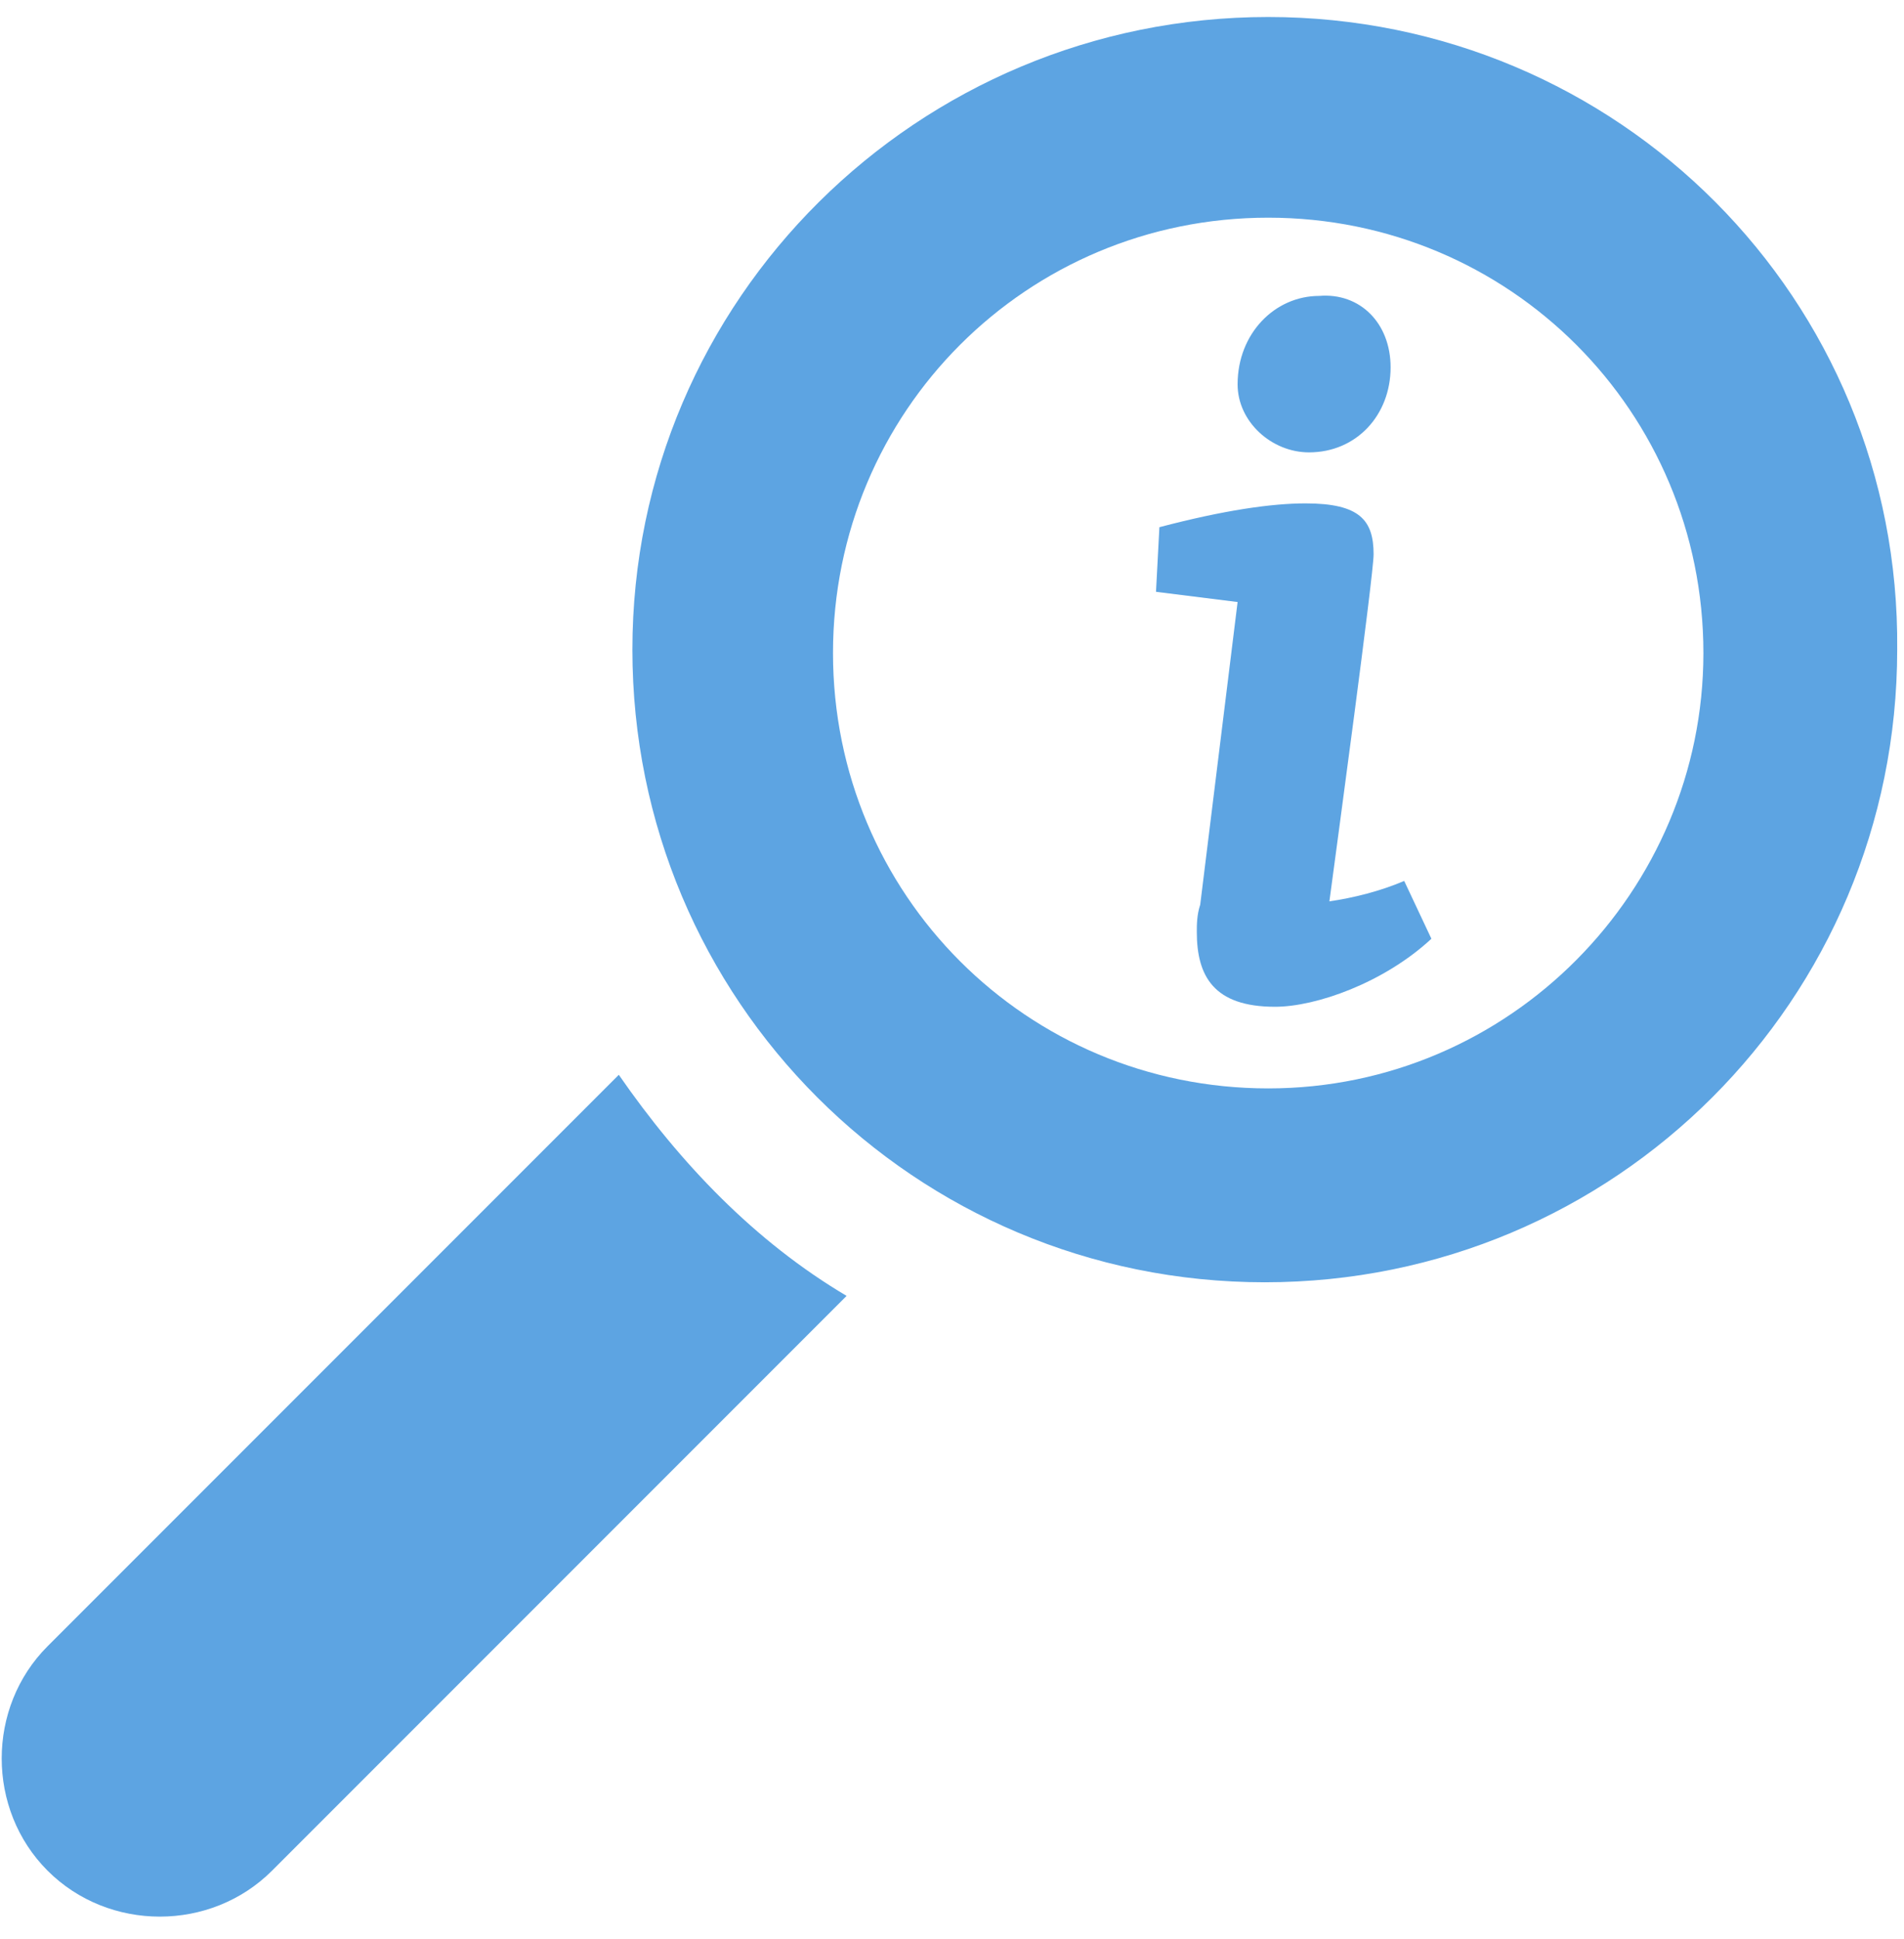 <?xml version="1.0" encoding="utf-8"?>
<!-- Generator: Adobe Illustrator 25.2.1, SVG Export Plug-In . SVG Version: 6.00 Build 0)  -->
<svg version="1.1" id="Ebene_1" xmlns="http://www.w3.org/2000/svg" xmlns:xlink="http://www.w3.org/1999/xlink" x="0px" y="0px"
	 width="56px" height="57px" viewBox="0 0 56 57" style="enable-background:new 0 0 56 57;" xml:space="preserve">
<style type="text/css">
	.st0{fill-rule:evenodd;clip-rule:evenodd;fill:#5DA4E2;}
</style>
<g id="Desktop">
	<g id="lupuscheck_desk_übersichtsseite_v1" transform="translate(-160, -552)">
		<g id="box_long_1" transform="translate(130.5, 521)">
			<g id="icon" transform="translate(29.5, 31.5)">
				<path id="Fill-1" class="st0" d="M37.3,31.5c-7.1,0-12.8-5.7-12.8-12.8c0-7.1,5.7-12.8,12.8-12.8c7.1,0,12.8,5.7,12.8,12.8
					C50.1,25.7,44.4,31.5,37.3,31.5 M37.3,0C27,0,18.6,8.3,18.6,18.6c0,10.3,8.3,18.6,18.6,18.6c10.3,0,18.6-8.3,18.6-18.6
					C55.9,8.3,47.6,0,37.3,0 M18.2,31.1L1.4,47.9c0,0,0,0,0,0c-1.8,1.8-1.8,4.8,0,6.6c1.8,1.8,4.8,1.8,6.6,0l16.9-16.9
					C22.2,36,20,33.7,18.2,31.1"/>
				<path id="Fill-1_1_" class="st0" d="M40.9,10.3c0,1.4-1,2.5-2.4,2.5c-1.1,0-2.1-0.9-2.1-2c0-1.5,1.1-2.6,2.4-2.6
					C40,8.1,40.9,9,40.9,10.3 M40.4,15.8c0,0.6-1.1,8.7-1.3,10.2c0.7-0.1,1.5-0.3,2.2-0.6l0.8,1.7c-1.4,1.3-3.4,2-4.6,2
					c-1.8,0-2.3-0.9-2.3-2.2c0-0.2,0-0.5,0.1-0.8l1.1-8.9L34,16.9l0.1-1.9c1.9-0.5,3.3-0.7,4.3-0.7C40,14.3,40.4,14.8,40.4,15.8"/>
			</g>
		</g>
	</g>
</g>
</svg>
